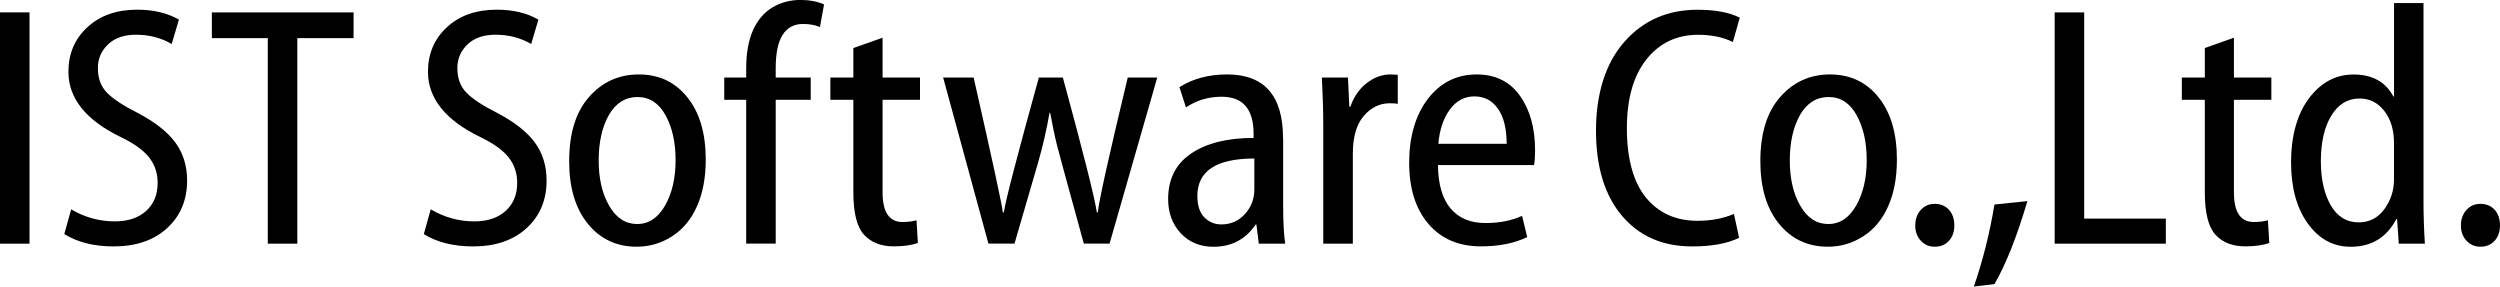 <?xml version="1.0" encoding="UTF-8"?><svg id="_レイヤー_2" xmlns="http://www.w3.org/2000/svg" width="436.25" height="50" viewBox="0 0 436.25 50"><g id="_レイヤー_1-2"><path d="M0,2.16h5.15v40.36H0V2.16Z"/><path d="M11.22,40.84l1.2-4.31c2.38,1.4,4.91,2.1,7.61,2.1,2.31,0,4.14-.61,5.48-1.83s2-2.85,2-4.88c0-1.72-.5-3.2-1.5-4.46-1-1.26-2.65-2.45-4.97-3.56-6.07-2.95-9.1-6.75-9.1-11.38,0-3.15,1.11-5.75,3.32-7.78,2.22-2.04,5.1-3.05,8.65-3.05,2.89,0,5.33.58,7.31,1.74l-1.26,4.25c-1.84-1.08-3.91-1.62-6.23-1.62-2.08,0-3.7.56-4.88,1.69-1.18,1.13-1.77,2.5-1.77,4.12,0,1.78.52,3.2,1.56,4.28,1.04,1.08,2.83,2.27,5.39,3.56,3.01,1.58,5.2,3.3,6.57,5.16,1.37,1.87,2.05,4.08,2.05,6.63,0,3.41-1.16,6.18-3.49,8.31-2.33,2.13-5.43,3.19-9.33,3.19-3.43,0-6.31-.72-8.62-2.16Z"/><path d="M46.73,42.51V6.65h-9.76V2.16h24.73v4.49h-9.82v35.87h-5.15Z"/><path d="M73.96,40.84l1.2-4.31c2.38,1.4,4.91,2.1,7.6,2.1,2.32,0,4.14-.61,5.48-1.83s2.01-2.85,2.01-4.88c0-1.72-.5-3.2-1.5-4.46-1-1.26-2.66-2.45-4.97-3.56-6.07-2.95-9.1-6.75-9.1-11.38,0-3.15,1.11-5.75,3.32-7.78,2.21-2.04,5.1-3.05,8.65-3.05,2.89,0,5.33.58,7.3,1.74l-1.26,4.25c-1.84-1.08-3.91-1.62-6.23-1.62-2.07,0-3.7.56-4.88,1.69-1.18,1.13-1.77,2.5-1.77,4.12,0,1.78.52,3.2,1.56,4.28,1.04,1.08,2.83,2.27,5.39,3.56,3.02,1.58,5.21,3.3,6.57,5.16,1.37,1.87,2.05,4.08,2.05,6.63,0,3.41-1.16,6.18-3.49,8.31-2.33,2.13-5.43,3.19-9.33,3.19-3.43,0-6.31-.72-8.62-2.16Z"/><path d="M123.15,27.84c0,3.17-.51,5.9-1.54,8.19-1.03,2.29-2.48,4.03-4.36,5.22-1.88,1.2-3.92,1.8-6.14,1.8-3.51,0-6.36-1.33-8.53-4-2.17-2.66-3.26-6.3-3.26-10.91,0-4.85,1.15-8.59,3.46-11.21,2.3-2.62,5.2-3.94,8.7-3.94s6.34,1.33,8.47,4c2.14,2.66,3.2,6.28,3.2,10.85ZM104.47,28.02c0,3.15.61,5.79,1.84,7.9,1.23,2.12,2.85,3.17,4.87,3.17s3.64-1.07,4.87-3.22c1.23-2.15,1.84-4.79,1.84-7.92s-.58-5.7-1.75-7.83c-1.17-2.13-2.8-3.19-4.9-3.19s-3.8,1.05-4.99,3.14c-1.19,2.1-1.78,4.74-1.78,7.93Z"/><path d="M135.36,42.51h-5.15v-25.09h-3.83v-3.89h3.83v-1.56c0-2.71.4-4.96,1.21-6.74.81-1.78,1.94-3.09,3.4-3.95,1.46-.86,3.08-1.29,4.85-1.29,1.56,0,2.94.26,4.13.78l-.72,3.95c-.86-.36-1.83-.54-2.93-.54-3.19,0-4.79,2.56-4.79,7.67v1.68h6.11v3.89h-6.11v25.09Z"/><path d="M148.92,8.38l5.09-1.8v6.95h6.53v3.89h-6.53v16.17c0,3.43,1.16,5.15,3.47,5.15.92,0,1.73-.1,2.45-.3l.24,3.95c-1.08.4-2.48.6-4.19.6-2.22,0-3.95-.67-5.2-2.02-1.25-1.35-1.87-3.83-1.87-7.44v-16.11h-4.01v-3.89h4.01v-5.15Z"/><path d="M164.57,13.53h5.33c3.31,14.59,5.01,22.44,5.09,23.53h.18c.26-1.92,2.3-9.76,6.11-23.53h4.19c3.55,13.03,5.53,20.88,5.93,23.53h.18c.1-1.64,1.84-9.48,5.21-23.53h5.15l-8.32,28.98h-4.49c-2.72-9.86-4.27-15.55-4.66-17.08-.39-1.53-.79-3.44-1.21-5.73h-.12c-.5,2.91-1.18,5.86-2.04,8.83l-4.07,13.98h-4.55l-7.9-28.98Z"/><path d="M223.91,24.13v11.62c0,2.99.12,5.25.36,6.77h-4.61l-.42-3.35h-.12c-1.75,2.59-4.21,3.89-7.37,3.89-2.35,0-4.26-.79-5.72-2.37-1.46-1.58-2.19-3.56-2.19-5.96,0-3.49,1.34-6.14,4.03-7.95,2.68-1.81,6.31-2.71,10.88-2.71v-.72c0-4.31-1.86-6.47-5.57-6.47-2.3,0-4.37.62-6.23,1.86l-1.14-3.53c2.33-1.48,5.11-2.22,8.32-2.22,6.51,0,9.76,3.71,9.76,11.14ZM218.88,33.05v-5.39c-6.63,0-9.94,2.18-9.94,6.53,0,1.66.4,2.9,1.21,3.73.81.83,1.8,1.24,2.98,1.24,1.64,0,3-.6,4.1-1.8,1.1-1.2,1.65-2.63,1.65-4.31Z"/><path d="M230.91,42.51v-20.66c0-2.34-.08-5.11-.24-8.32h4.55l.24,5.09h.18c.6-1.74,1.55-3.11,2.85-4.12s2.68-1.51,4.16-1.51l1.26.06v5.09c-.22-.08-.68-.12-1.38-.12-1.77,0-3.3.74-4.56,2.22-1.27,1.48-1.9,3.67-1.9,6.59v15.69h-5.15Z"/><path d="M267.7,28.8h-16.77c.02,3.33.75,5.85,2.18,7.56,1.44,1.71,3.47,2.56,6.08,2.56,2.47,0,4.61-.42,6.41-1.26l.9,3.71c-2.22,1.08-4.91,1.62-8.08,1.62-3.87,0-6.93-1.31-9.16-3.92-2.24-2.61-3.36-6.18-3.36-10.69s1.09-8.28,3.26-11.12c2.17-2.84,5.02-4.27,8.53-4.27,3.25,0,5.77,1.24,7.53,3.71,1.77,2.48,2.65,5.65,2.65,9.52,0,1.08-.06,1.94-.18,2.57ZM250.99,25.09h11.92c0-2.63-.5-4.67-1.51-6.11-1.01-1.44-2.38-2.16-4.12-2.16s-3.14.76-4.27,2.28c-1.13,1.52-1.8,3.51-2.02,5.99Z"/><path d="M302.57,37.31l.9,4.19c-2.04,1-4.77,1.5-8.2,1.5-5.13,0-9.21-1.78-12.23-5.34-3.02-3.56-4.54-8.53-4.54-14.89s1.65-11.72,4.94-15.46c3.29-3.74,7.55-5.61,12.78-5.61,3.07,0,5.53.46,7.37,1.38l-1.2,4.25c-1.72-.84-3.73-1.26-6.05-1.26-3.75,0-6.77,1.43-9.04,4.3-2.28,2.86-3.41,6.88-3.41,12.05s1.11,9.35,3.32,12.05c2.22,2.7,5.22,4.06,9.01,4.06,2.36,0,4.47-.4,6.35-1.2Z"/><path d="M331.01,27.84c0,3.17-.51,5.9-1.54,8.19-1.03,2.29-2.48,4.03-4.36,5.22-1.88,1.2-3.92,1.8-6.14,1.8-3.51,0-6.36-1.33-8.53-4-2.17-2.66-3.26-6.3-3.26-10.91,0-4.85,1.15-8.59,3.46-11.21,2.3-2.62,5.2-3.94,8.7-3.94s6.34,1.33,8.47,4c2.14,2.66,3.2,6.28,3.2,10.85ZM312.32,28.02c0,3.15.61,5.79,1.84,7.9,1.23,2.12,2.85,3.17,4.87,3.17s3.64-1.07,4.87-3.22c1.23-2.15,1.84-4.79,1.84-7.92s-.58-5.7-1.75-7.83c-1.17-2.13-2.8-3.19-4.9-3.19s-3.8,1.05-4.99,3.14c-1.19,2.1-1.78,4.74-1.78,7.93Z"/><path d="M341.03,39.34c0,1.1-.31,1.99-.94,2.68-.63.69-1.45,1.03-2.47,1.03s-1.79-.35-2.44-1.05c-.65-.7-.97-1.59-.97-2.66s.33-2,.97-2.71c.65-.71,1.46-1.06,2.44-1.06s1.84.34,2.47,1.03c.63.69.94,1.6.94,2.74Z"/><path d="M348.03,49.58l-3.59.42c1.57-4.55,2.77-9.32,3.59-14.31l5.75-.6c-1.82,6.17-3.73,11-5.75,14.49Z"/><path d="M358.54,42.51V2.16h5.15v35.99h14.25v4.37h-19.4Z"/><path d="M384.73,8.38l5.09-1.8v6.95h6.53v3.89h-6.53v16.17c0,3.43,1.16,5.15,3.47,5.15.92,0,1.74-.1,2.46-.3l.24,3.95c-1.08.4-2.48.6-4.19.6-2.22,0-3.95-.67-5.19-2.02-1.25-1.35-1.87-3.83-1.87-7.44v-16.11h-4.01v-3.89h4.01v-5.15Z"/><path d="M417.75.54h5.15v34.67c0,2.28.08,4.71.24,7.31h-4.55l-.3-4.31h-.12c-1.69,3.23-4.35,4.85-7.96,4.85-3.06,0-5.56-1.35-7.5-4.06-1.95-2.7-2.92-6.28-2.92-10.73s1.04-8.36,3.13-11.12c2.08-2.76,4.67-4.15,7.77-4.15,3.27,0,5.59,1.28,6.95,3.83h.12V.54ZM417.75,31.32v-6.35c0-2.3-.56-4.17-1.69-5.61-1.13-1.45-2.56-2.17-4.3-2.17-2.1,0-3.75,1-4.96,3.01-1.21,2.01-1.81,4.66-1.81,7.95,0,3.11.58,5.67,1.72,7.66,1.15,2,2.77,2.99,4.87,2.99,1.88,0,3.37-.77,4.49-2.3,1.12-1.54,1.68-3.26,1.68-5.18Z"/><path d="M436.25,39.34c0,1.1-.31,1.99-.94,2.68-.63.69-1.45,1.03-2.47,1.03s-1.79-.35-2.44-1.05c-.65-.7-.97-1.59-.97-2.66s.33-2,.97-2.71c.65-.71,1.46-1.06,2.44-1.06s1.84.34,2.47,1.03c.63.69.94,1.6.94,2.74Z"/></g></svg>